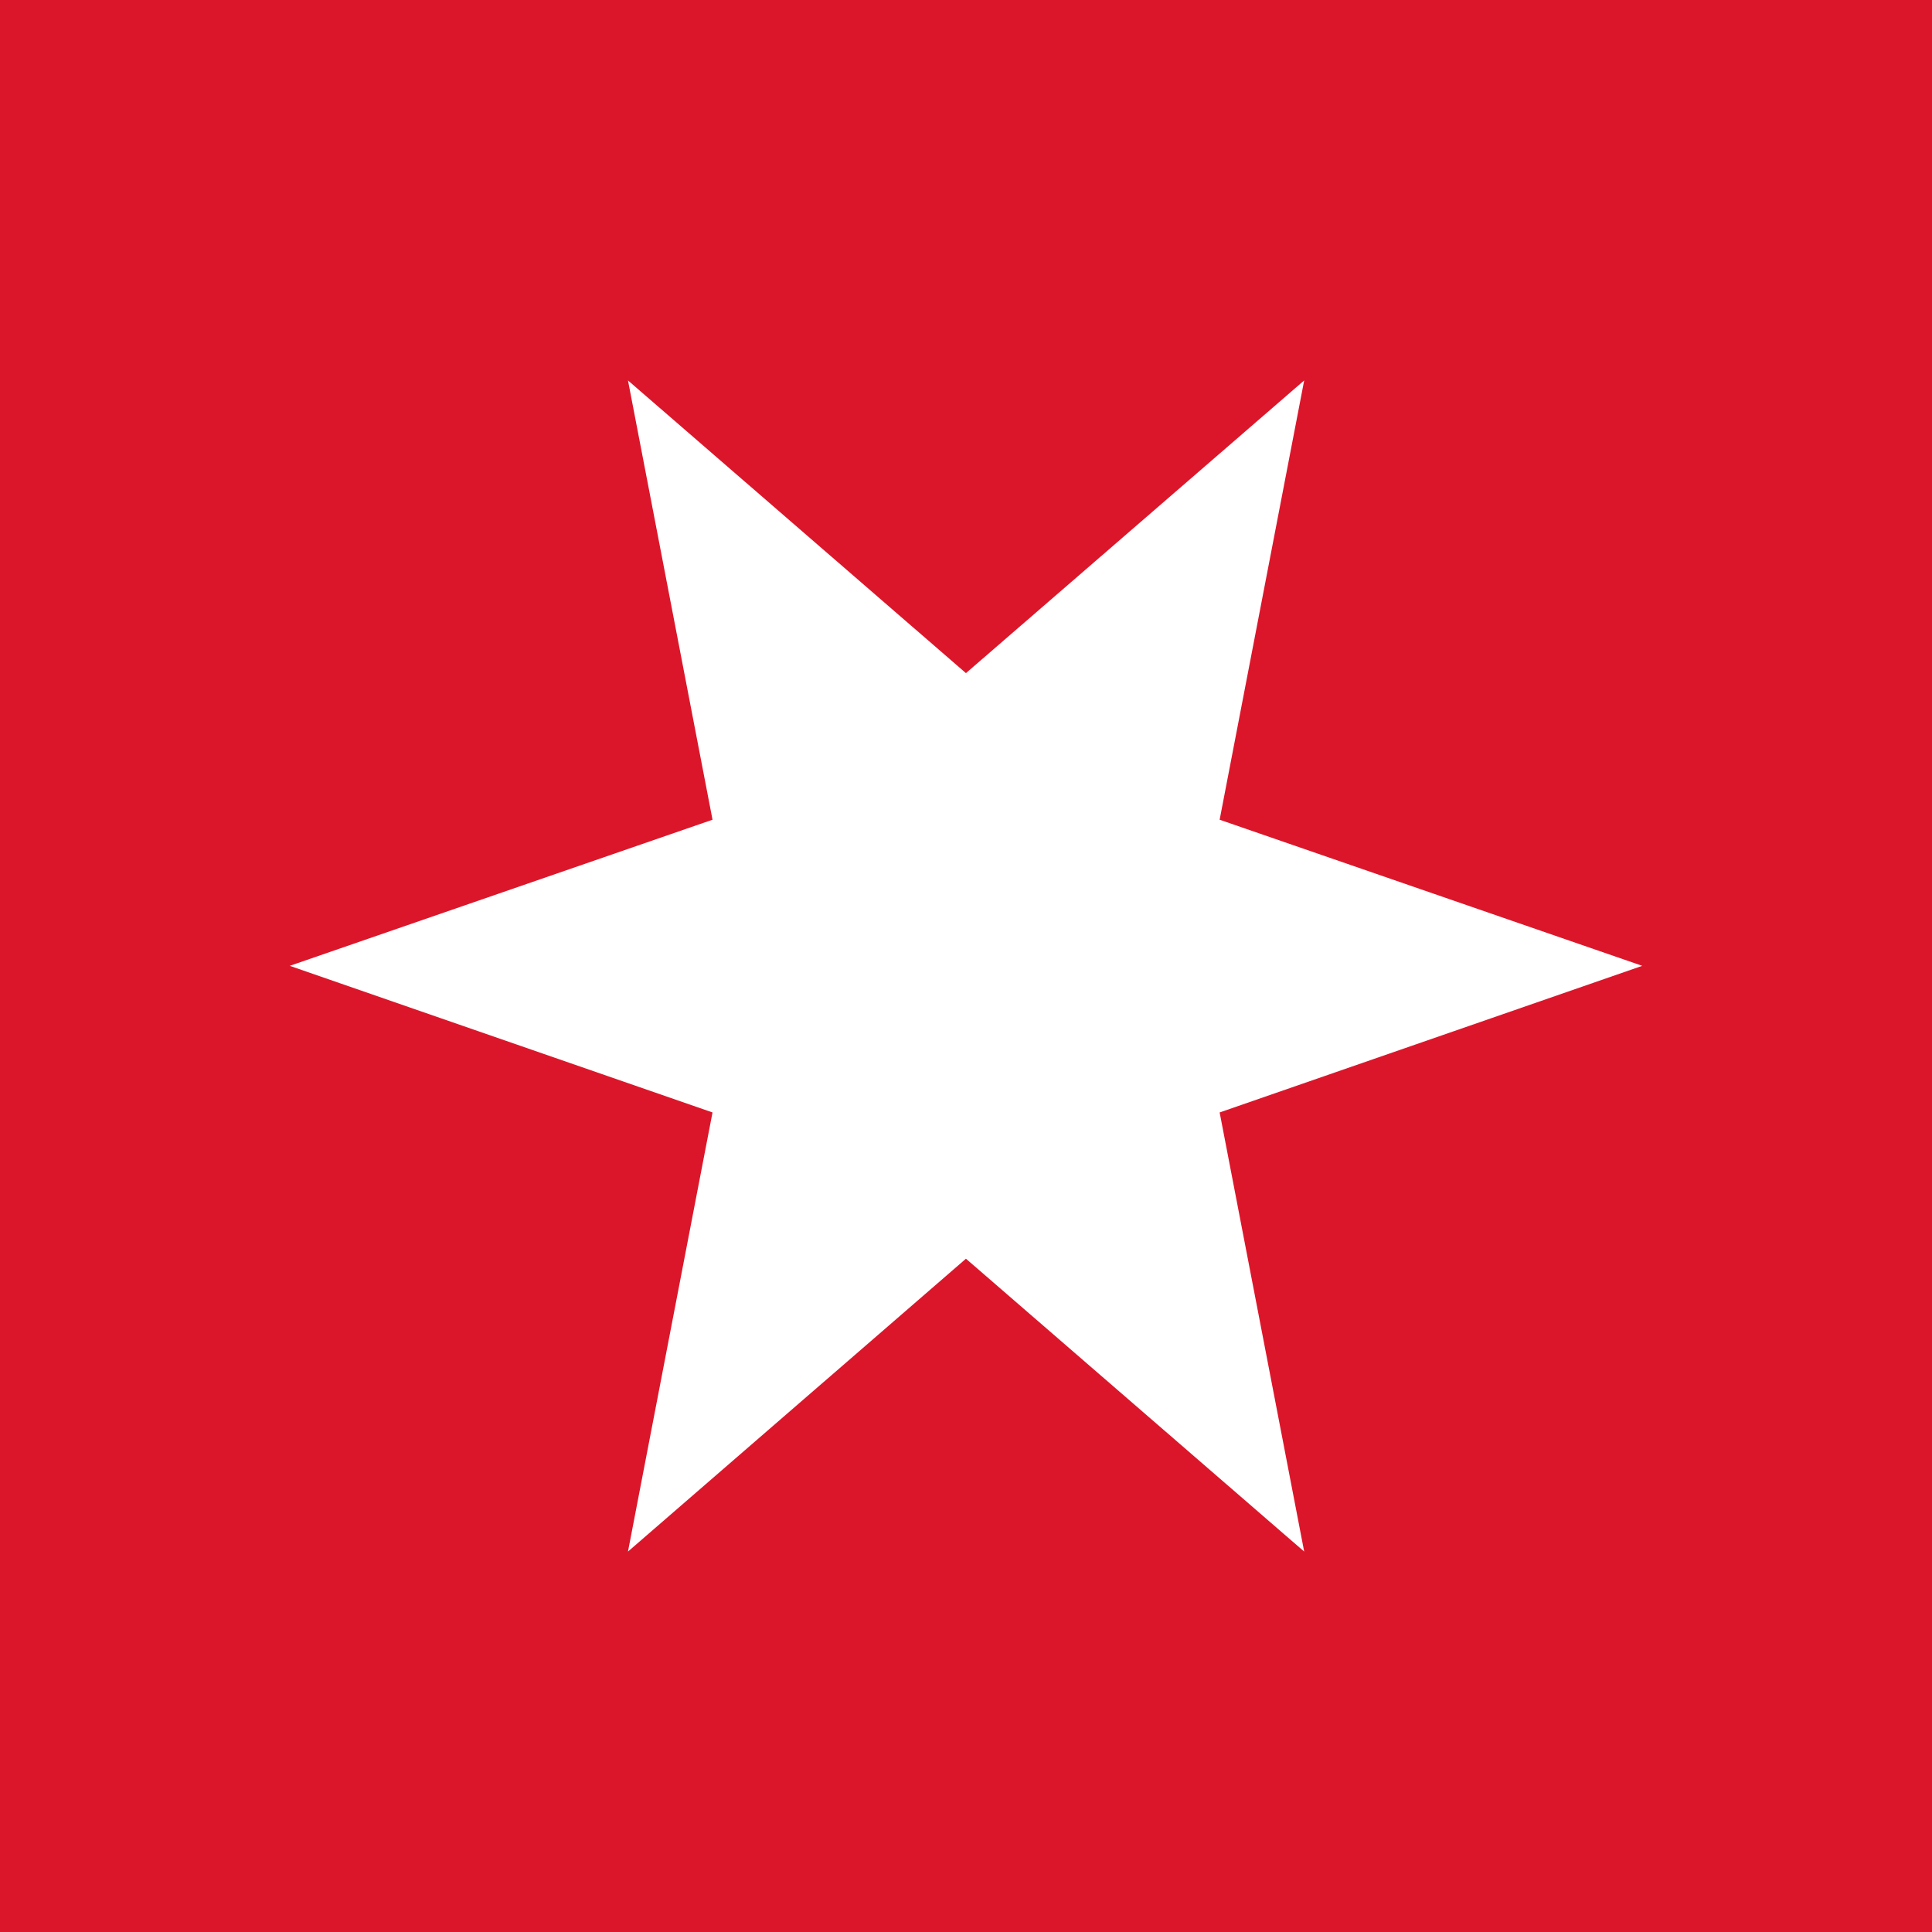 <?xml version="1.0" encoding="utf-8"?>
<!-- Generator: Adobe Illustrator 24.2.1, SVG Export Plug-In . SVG Version: 6.00 Build 0)  -->
<svg version="1.1" id="Ebene_1" xmlns="http://www.w3.org/2000/svg" xmlns:xlink="http://www.w3.org/1999/xlink" x="0px" y="0px"
	 viewBox="0 0 70 70" style="enable-background:new 0 0 70 70;" xml:space="preserve">
<style type="text/css">
	.st0{fill:#DC162A;}
	.st1{fill:#FFFFFF;}
</style>
<g>
	<rect class="st0" width="70" height="70"/>
	<polygon class="st1" points="34.998,24.389 22.753,13.784 25.816,29.7 10.499,34.994 25.816,40.306 22.753,56.216 34.998,45.605 
		47.253,56.216 44.19,40.306 59.501,34.994 44.19,29.7 47.253,13.784 	"/>
</g>
</svg>
